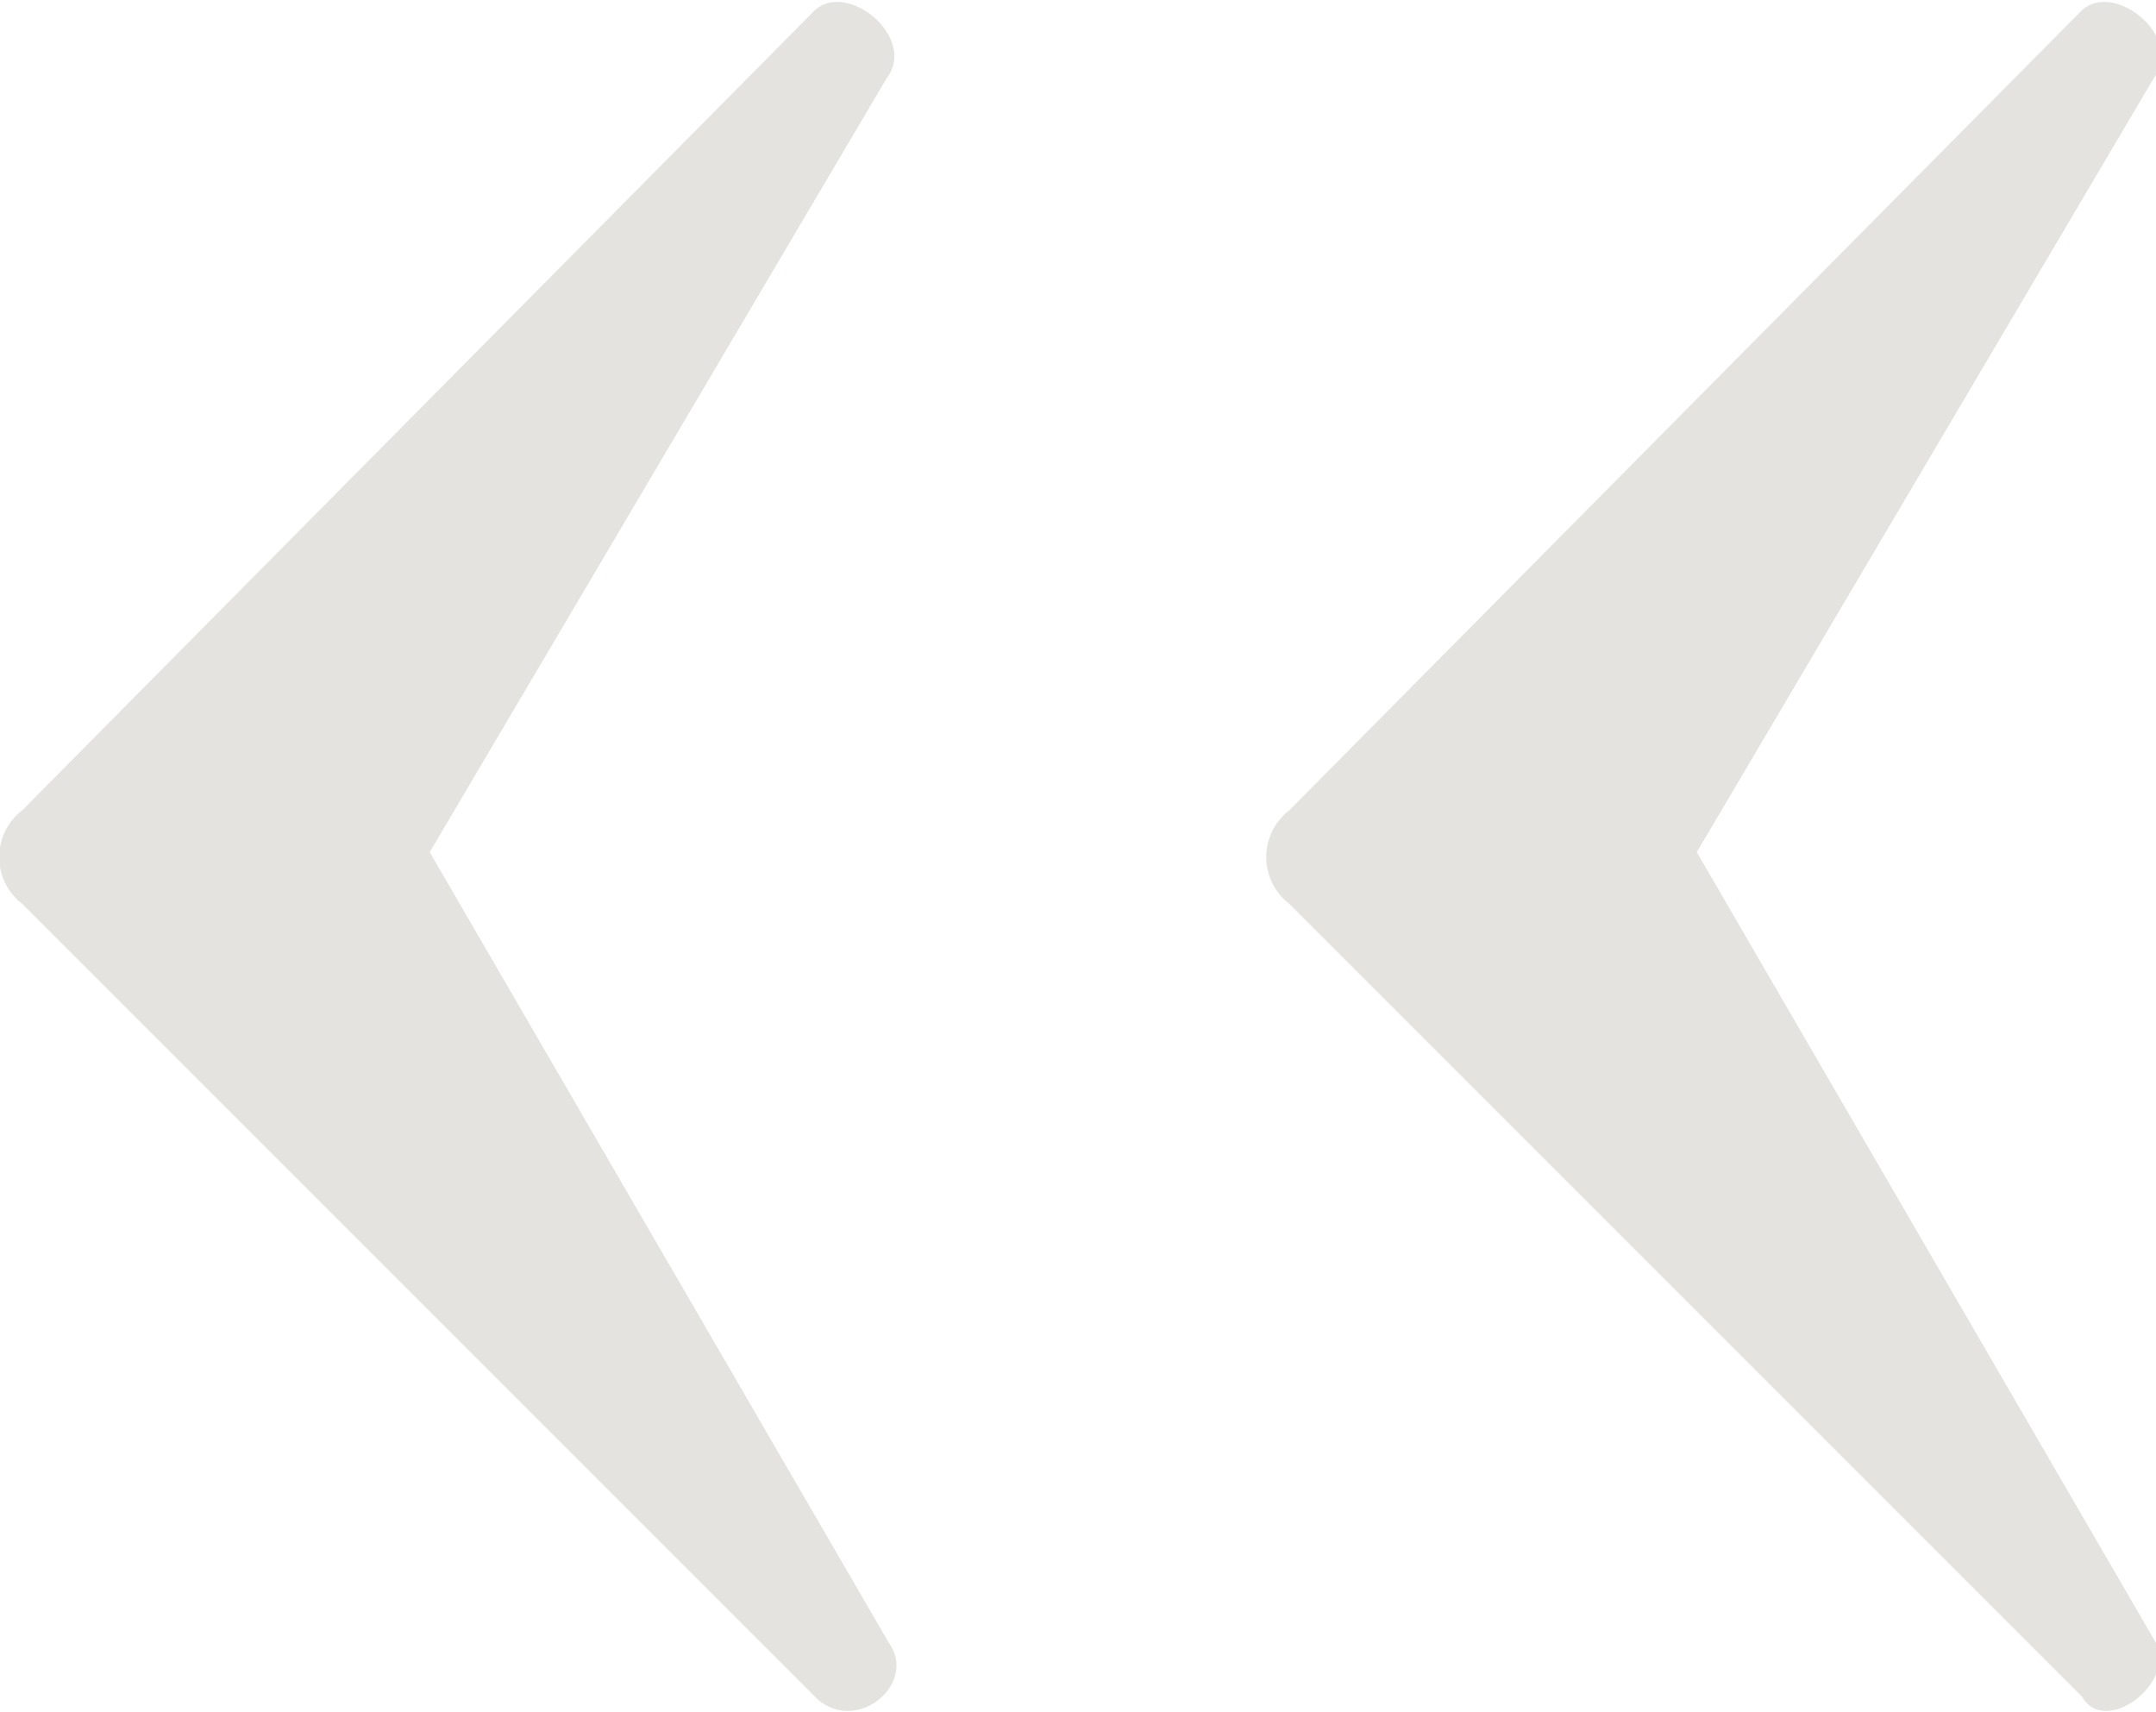<svg id="Layer_1" data-name="Layer 1" xmlns="http://www.w3.org/2000/svg" viewBox="0 0 8.78 6.97"><defs><style>.cls-1{fill:#e4e3df;}</style></defs><title>Arrow</title><path class="cls-1" d="M3305.84,597.05l-3.23-3.23a0.24,0.24,0,0,1,0-.38l3.22-3.25c0.13-.14.43,0.1,0.3,0.27l-1.86,3.15,1.87,3.22C3306.26,597,3306,597.21,3305.84,597.05Z" transform="translate(-3302.52 -590.14)"/><path class="cls-1" d="M3311,597.05l-3.23-3.23a0.24,0.24,0,0,1,0-.38l3.22-3.25c0.13-.14.43,0.1,0.3,0.27l-1.86,3.15,1.87,3.22C3311.38,597,3311.09,597.21,3311,597.05Z" transform="translate(-3302.52 -590.14)"/></svg>